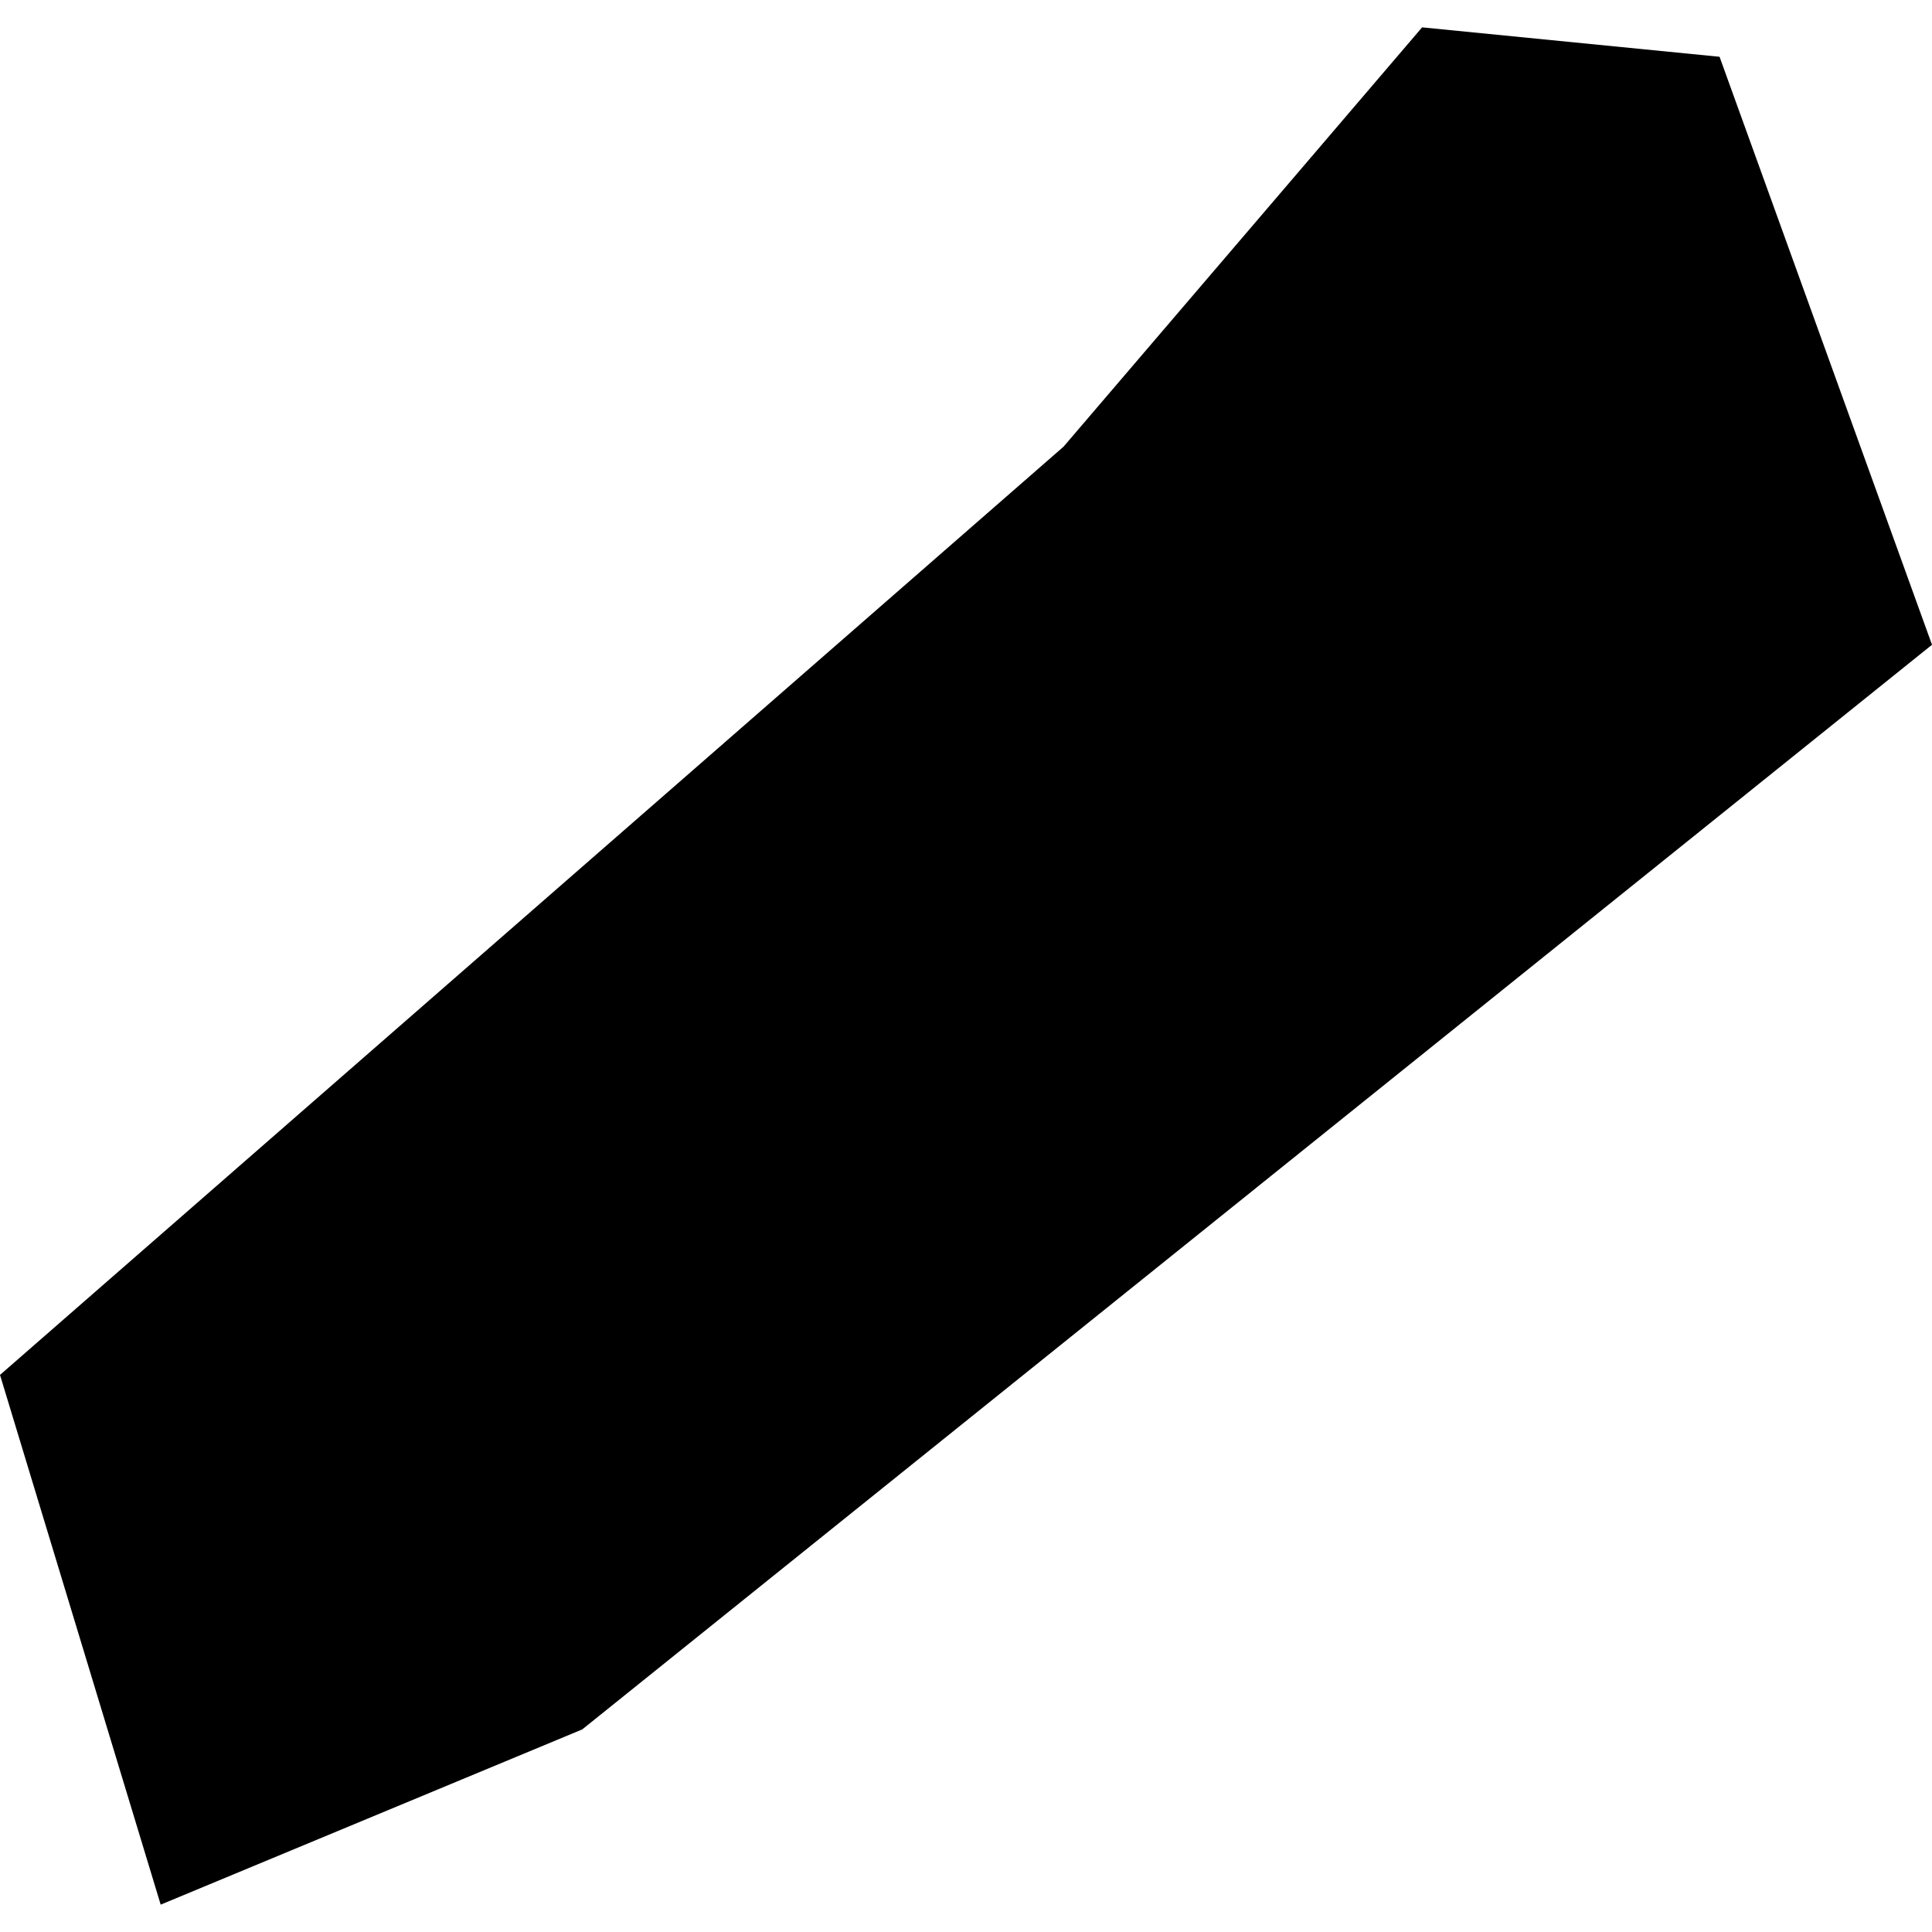 <?xml version="1.0" encoding="utf-8" standalone="no"?>
<!DOCTYPE svg PUBLIC "-//W3C//DTD SVG 1.1//EN"
  "http://www.w3.org/Graphics/SVG/1.1/DTD/svg11.dtd">
<!-- Created with matplotlib (https://matplotlib.org/) -->
<svg height="288pt" version="1.1" viewBox="0 0 288 288" width="288pt" xmlns="http://www.w3.org/2000/svg" xmlns:xlink="http://www.w3.org/1999/xlink">
 <defs>
  <style type="text/css">
*{stroke-linecap:butt;stroke-linejoin:round;}
  </style>
 </defs>
 <g id="figure_1">
  <g id="patch_1">
   <path d="M 0 288 
L 288 288 
L 288 0 
L 0 0 
z
" style="fill:none;opacity:0;"/>
  </g>
  <g id="axes_1">
   <g id="PatchCollection_1">
    <path clip-path="url(#p59d965ce58)" d="M 288 96.115 
L 86.793 257.802 
L 23.953 283.922 
L 0 204.956 
L 158.542 66.583 
L 194.877 24.099 
L 211.989 4.078 
L 256.331 8.464 
L 288 96.115 
"/>
   </g>
  </g>
 </g>
 <defs>
  <clipPath id="p59d965ce58">
   <rect height="279.845" width="288" x="0" y="4.078"/>
  </clipPath>
 </defs>
</svg>
